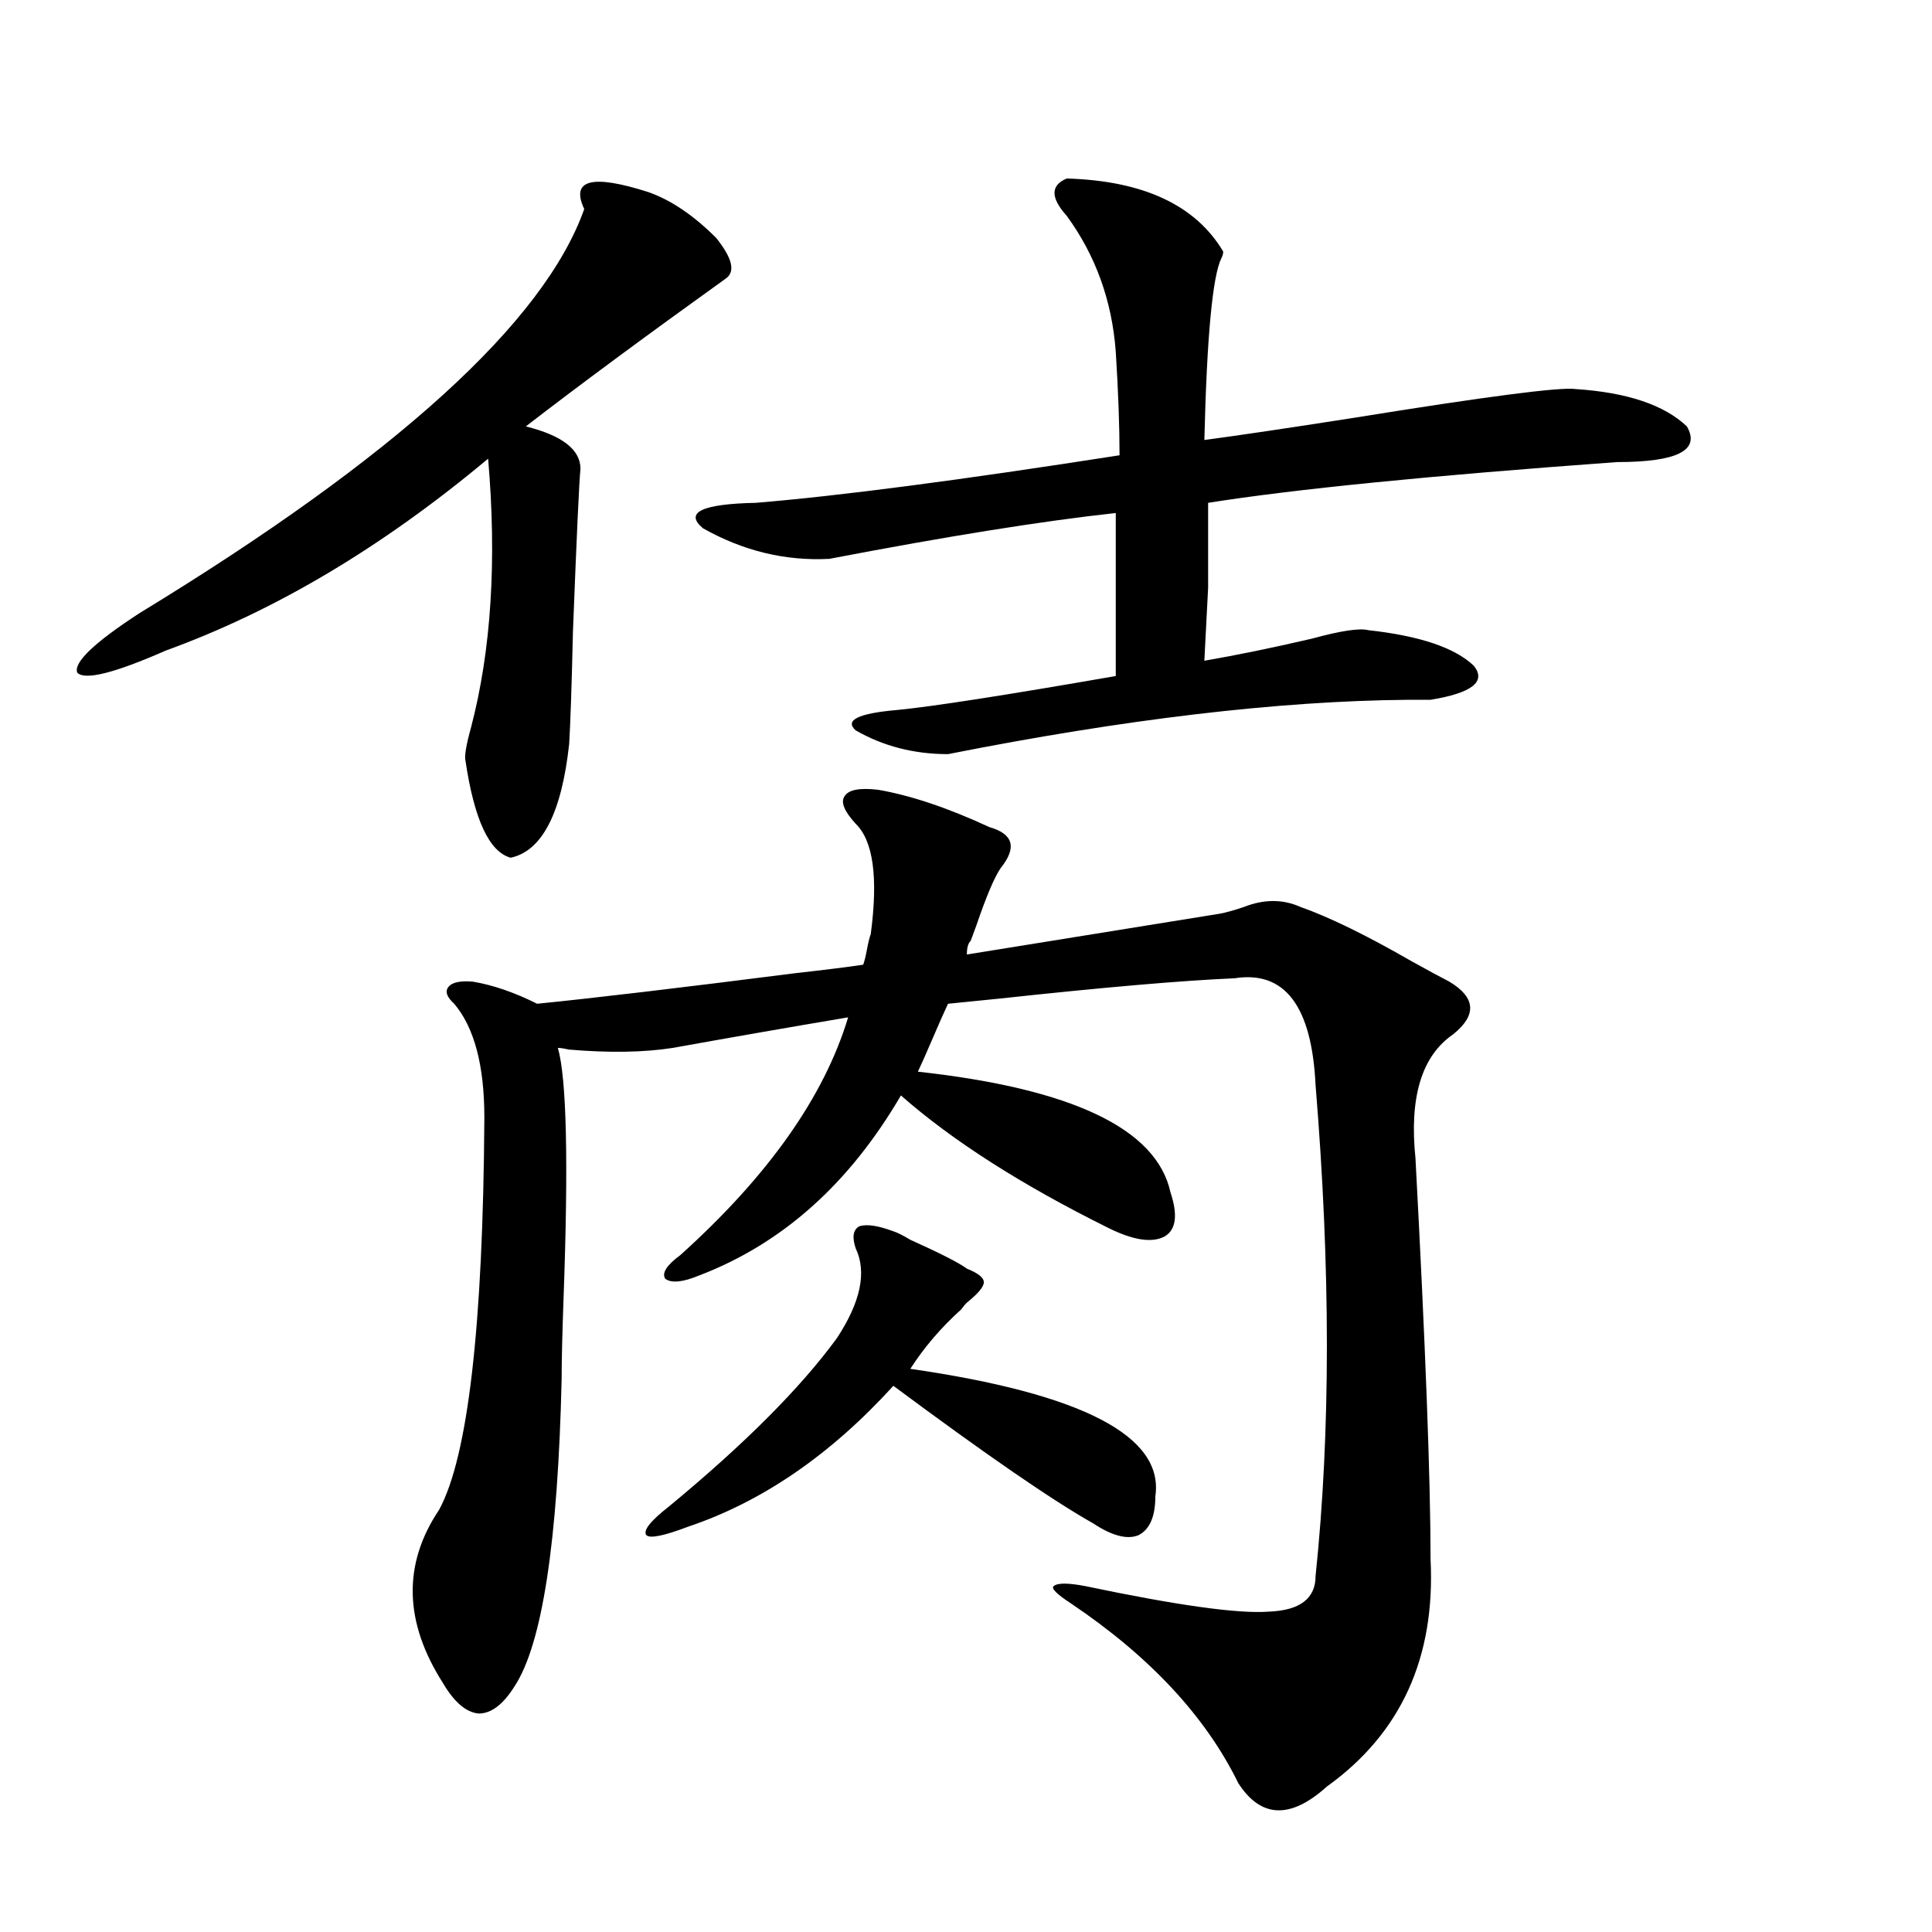 <?xml version="1.0" encoding="utf-8"?>
<!-- Generator: Adobe Illustrator 16.0.0, SVG Export Plug-In . SVG Version: 6.00 Build 0)  -->
<!DOCTYPE svg PUBLIC "-//W3C//DTD SVG 1.1//EN" "http://www.w3.org/Graphics/SVG/1.1/DTD/svg11.dtd">
<svg version="1.1" id="图层_1" xmlns="http://www.w3.org/2000/svg" xmlns:xlink="http://www.w3.org/1999/xlink" x="0px" y="0px"
	 width="1000px" height="1000px" viewBox="0 0 1000 1000" enable-background="new 0 0 1000 1000" xml:space="preserve">
<path d="M335.577,99.422c11.707,4.106,23.414,12.017,35.121,23.73c8.445,10.547,10.076,17.578,4.878,21.094
	c-41.63,29.883-76.096,55.371-103.412,76.465c18.856,4.696,28.292,12.017,28.292,21.973c-0.655,5.864-1.951,33.989-3.902,84.375
	c-0.655,28.125-1.311,47.461-1.951,58.008c-3.902,35.747-13.993,55.371-30.243,58.887c-11.066-2.925-18.871-19.624-23.414-50.098
	c-0.655-2.335,0.32-8.198,2.927-17.578c10.396-39.839,13.323-86.133,8.78-138.867c-54.632,45.703-110.241,78.813-166.825,99.316
	c-26.676,11.728-41.95,15.532-45.853,11.426c-1.951-5.273,8.78-15.519,32.194-30.762c132.68-80.859,209.416-150.581,230.238-209.18
	C295.243,92.981,306.31,90.056,335.577,99.422z M244.848,508.113c10.396,1.758,21.463,5.575,33.17,11.426
	c29.268-2.925,73.81-8.198,133.655-15.82c15.609-1.758,27.316-3.214,35.121-4.395c0.641-1.758,1.296-4.395,1.951-7.91
	c0.641-3.516,1.296-6.152,1.951-7.91c3.902-29.292,1.296-48.34-7.805-57.129c-5.854-6.44-7.805-11.124-5.854-14.063
	c1.951-3.516,7.805-4.683,17.561-3.516c16.905,2.938,36.097,9.38,57.56,19.336c12.348,3.516,14.299,10.547,5.854,21.094
	c-3.262,4.696-7.484,14.653-12.683,29.883c-1.311,3.516-2.286,6.152-2.927,7.91c-1.311,1.181-1.951,3.516-1.951,7.031
	l130.729-21.094c3.247-0.577,7.47-1.758,12.683-3.516c10.396-4.093,20.152-4.093,29.268,0c14.954,5.273,34.146,14.653,57.56,28.125
	c8.445,4.696,14.954,8.212,19.512,10.547c13.658,8.212,14.299,17.29,1.951,27.246c-16.265,11.138-22.773,32.52-19.512,64.16
	c5.198,97.271,7.805,166.415,7.805,207.422c2.592,50.977-15.289,90.226-53.657,117.773c-18.871,16.987-34.146,16.397-45.853-1.758
	c-16.92-34.579-45.853-65.63-86.827-93.164c-7.164-4.696-10.091-7.622-8.78-8.789c1.951-1.758,7.47-1.758,16.585,0
	c47.469,9.956,79.022,14.351,94.632,13.184c16.25-0.591,24.39-6.743,24.39-18.457c7.805-74.405,7.805-159.082,0-254.004
	c-1.951-41.007-15.944-59.464-41.95-55.371c-27.316,1.181-67.971,4.696-121.948,10.547c-11.707,1.181-20.487,2.06-26.341,2.637
	c-1.951,4.106-4.558,9.97-7.805,17.578c-3.262,7.622-5.854,13.485-7.805,17.578c79.998,8.789,123.564,29.595,130.729,62.402
	c3.902,11.728,2.927,19.336-2.927,22.852c-6.509,3.516-16.265,2.06-29.268-4.395c-44.877-22.261-80.653-45.112-107.314-68.555
	c-26.676,45.703-61.462,76.767-104.388,93.164c-8.46,3.516-14.313,4.106-17.561,1.758c-1.951-2.925,0.641-7.031,7.805-12.305
	c45.518-41.007,74.465-82.026,86.827-123.047c-31.219,5.273-61.462,10.547-90.729,15.82c-14.969,2.349-32.85,2.637-53.657,0.879
	c-2.606-0.577-4.558-0.879-5.854-0.879c4.543,15.82,5.519,59.188,2.927,130.078c-0.655,18.169-0.976,31.942-0.976,41.309
	c-1.951,84.375-10.091,137.397-24.39,159.082c-5.854,9.366-12.042,14.063-18.536,14.063c-6.509-0.591-12.682-5.864-18.536-15.82
	c-20.167-31.641-20.823-61.523-1.951-89.648c14.954-27.534,22.758-95.21,23.414-203.027c0-26.944-5.213-46.582-15.609-58.887
	c-3.902-3.516-4.878-6.44-2.927-8.789C234.117,508.415,238.339,507.536,244.848,508.113z M462.403,637.313
	c1.951,0.591,4.878,2.06,8.78,4.395c15.609,7.031,25.365,12.017,29.268,14.941c5.854,2.349,8.78,4.696,8.78,7.031
	c0,2.349-2.927,5.864-8.78,10.547c-0.655,0.591-1.631,1.758-2.927,3.516c-10.411,9.38-19.191,19.638-26.341,30.762
	c89.099,12.896,131.369,34.868,126.826,65.918c0,10.547-2.927,17.29-8.78,20.215c-5.854,2.349-13.658,0.302-23.414-6.152
	c-20.822-11.714-55.288-35.444-103.412-71.191c-32.529,35.747-67.971,60.067-106.339,72.949
	c-12.362,4.696-19.512,6.152-21.463,4.395c-1.951-2.335,1.951-7.319,11.707-14.941c39.023-32.218,67.956-61.222,86.827-87.012
	c12.348-18.745,15.609-34.277,9.756-46.582c-1.951-5.851-1.311-9.668,1.951-11.426C448.745,633.509,454.599,634.388,462.403,637.313
	z M552.157,92.391c39.664,1.181,66.66,13.774,80.974,37.793c0,1.181-0.335,2.349-0.976,3.516c-4.558,9.38-7.484,40.731-8.78,94.043
	c17.561-2.335,43.246-6.152,77.071-11.426c68.932-11.124,107.314-16.108,115.119-14.941c26.661,1.758,45.853,8.212,57.56,19.336
	c7.149,12.305-4.878,18.457-36.097,18.457c-96.918,7.031-167.48,14.063-211.702,21.094c0,17.578,0,32.231,0,43.945
	c-0.655,12.896-1.311,25.488-1.951,37.793c16.905-2.925,35.441-6.729,55.608-11.426c14.954-4.093,24.71-5.562,29.268-4.395
	c26.661,2.938,44.877,9.091,54.633,18.457c6.494,8.212-0.976,14.063-22.438,17.578c-0.655,0-4.558,0-11.707,0
	c-66.995,0.591-146.338,9.97-238.043,28.125c-17.561,0-33.505-4.093-47.804-12.305c-5.854-5.273,1.296-8.789,21.463-10.547
	c18.201-1.758,55.929-7.608,113.168-17.578v-84.375c-37.728,4.106-87.162,12.017-148.289,23.73
	c-22.773,1.181-44.557-4.093-65.364-15.82c-9.756-8.198-0.655-12.593,27.316-13.184c42.926-3.516,105.684-11.714,188.288-24.609
	c0-15.229-0.655-33.097-1.951-53.613c-1.951-26.367-10.411-49.796-25.365-70.313C543.697,102.36,543.697,95.906,552.157,92.391z"/>
</svg>
